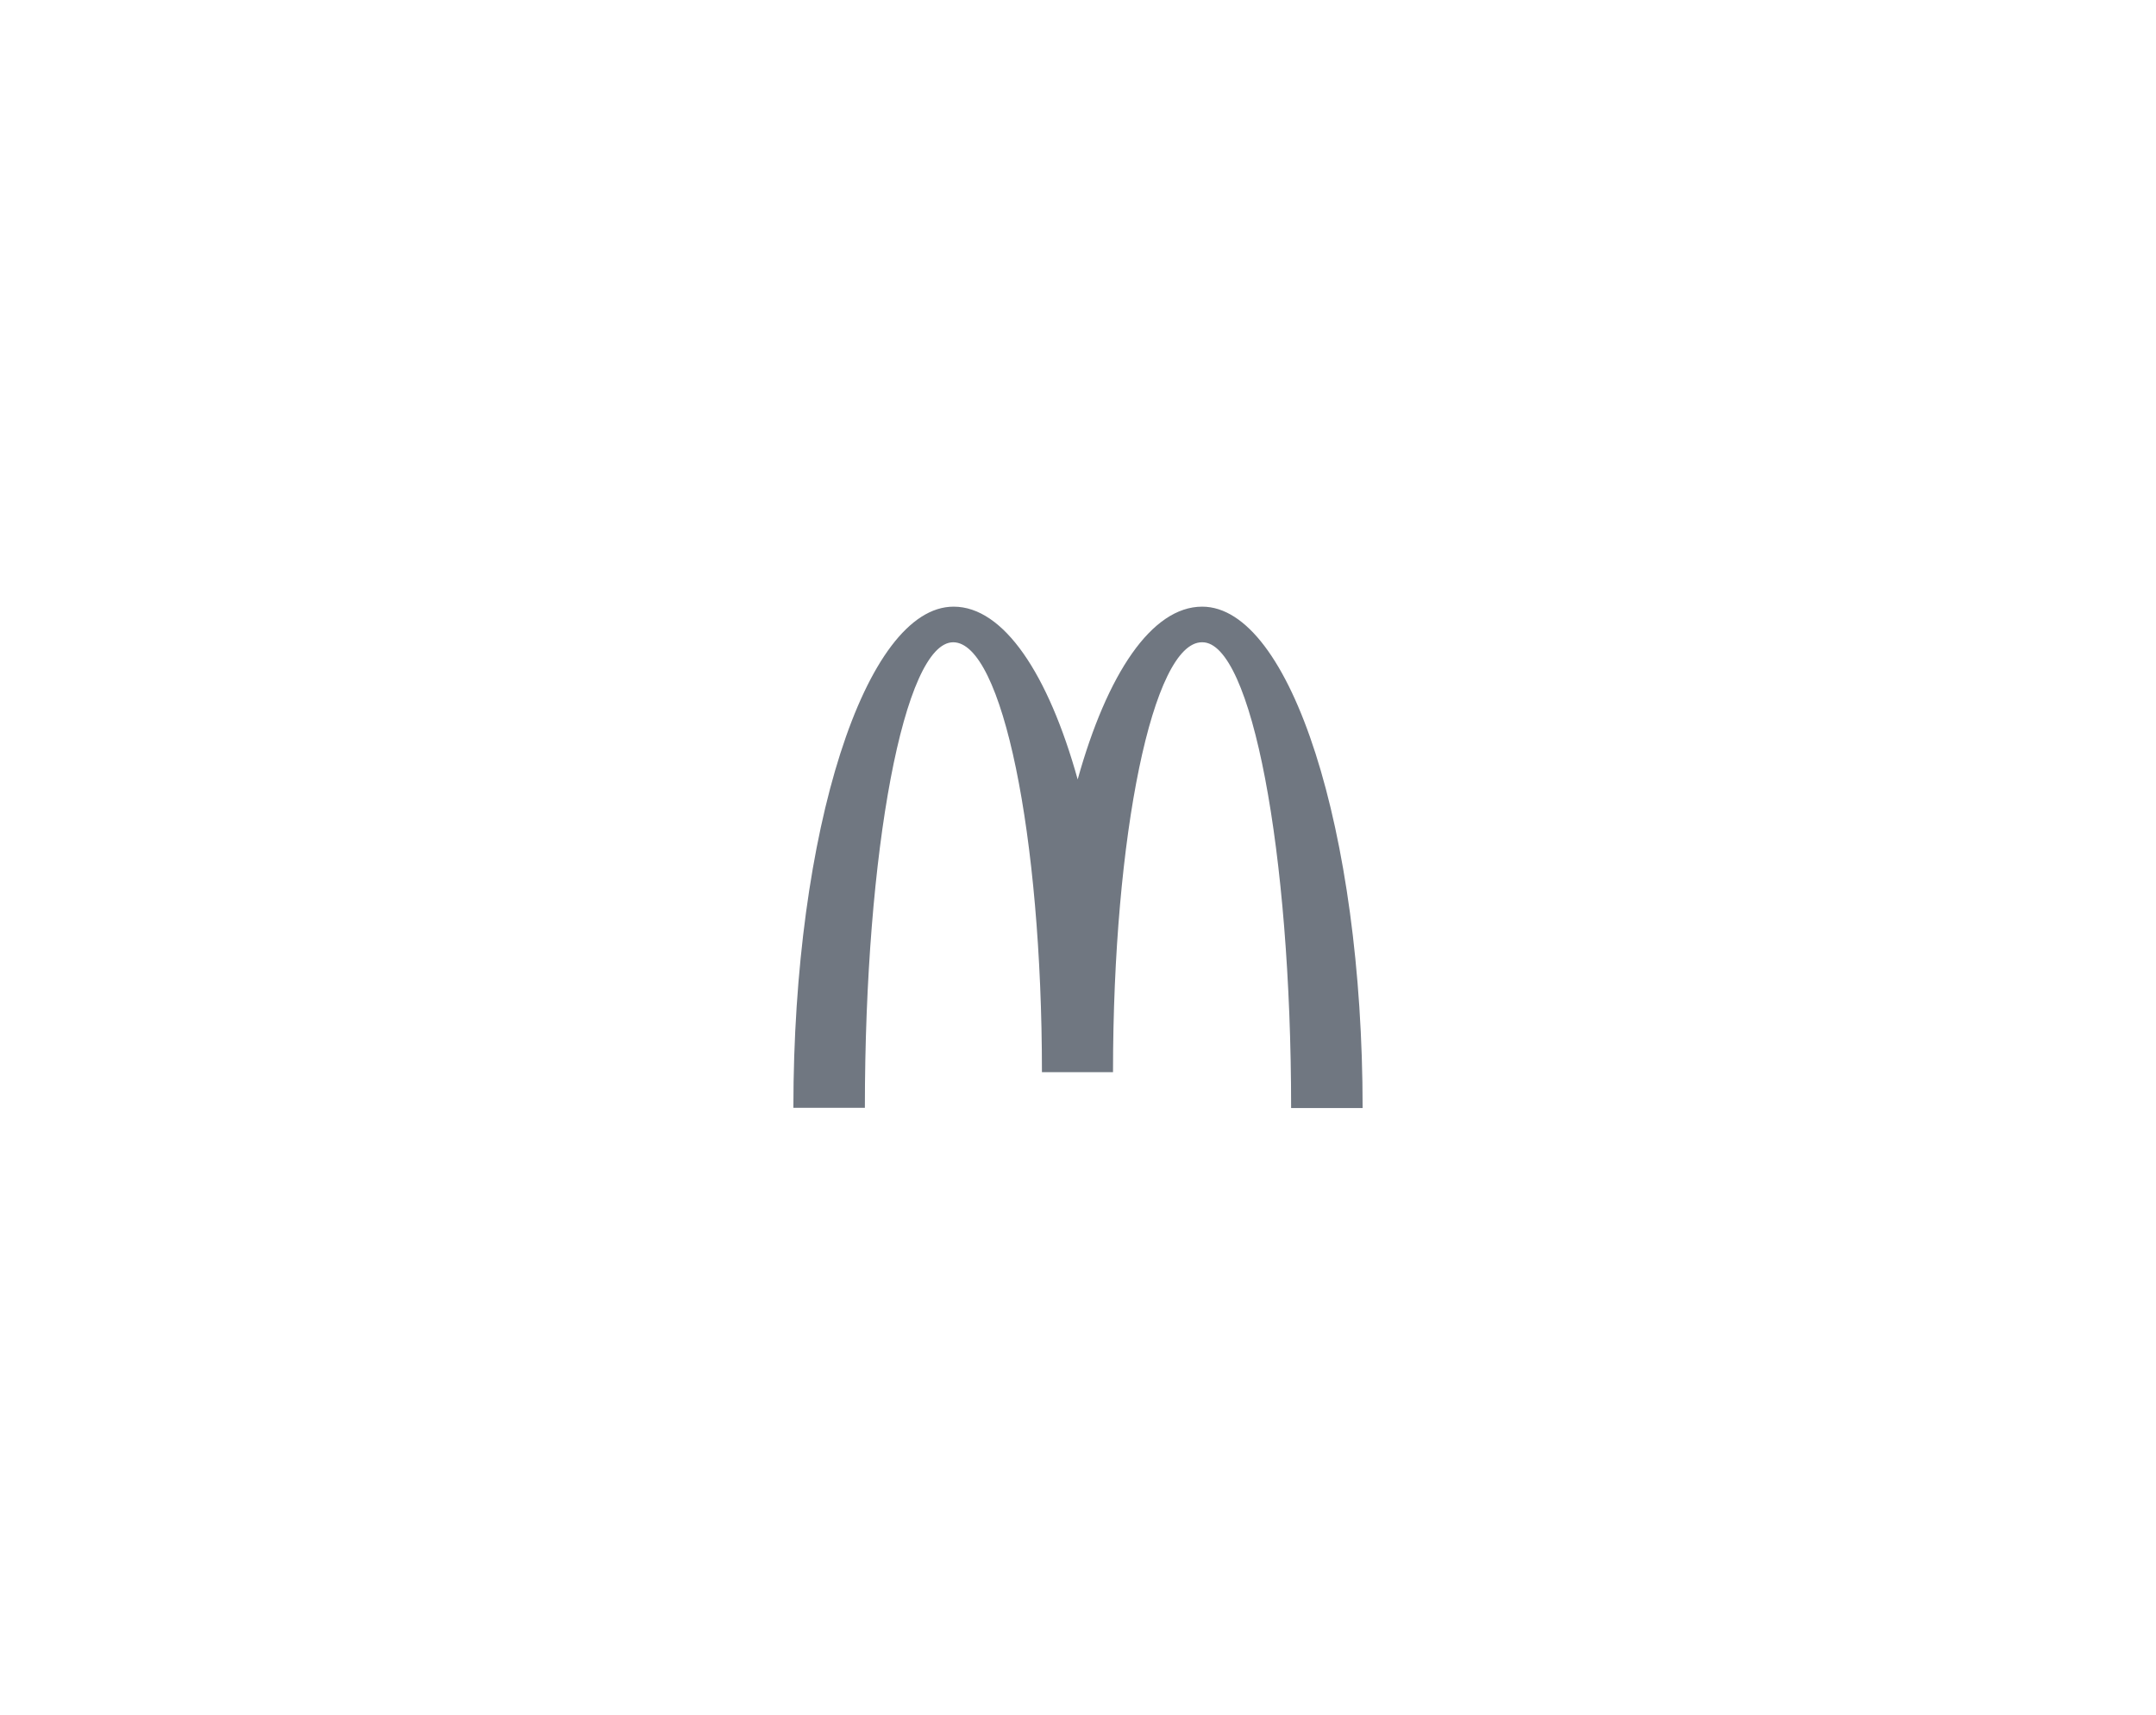 <svg width="88" height="70" viewBox="0 0 88 70" fill="none" xmlns="http://www.w3.org/2000/svg">
<path d="M49.077 26.22C51.076 26.22 52.699 34.727 52.699 45.234H55.617C55.617 33.922 52.673 24.766 49.068 24.766C47.008 24.766 45.188 27.509 43.987 31.819C42.785 27.509 40.966 24.766 38.923 24.766C35.318 24.766 32.383 33.914 32.383 45.225H35.301C35.301 34.719 36.906 26.22 38.906 26.22C40.906 26.22 42.528 34.078 42.528 43.771H45.429C45.429 34.078 47.06 26.22 49.059 26.22" fill="#707781"/>
</svg>
